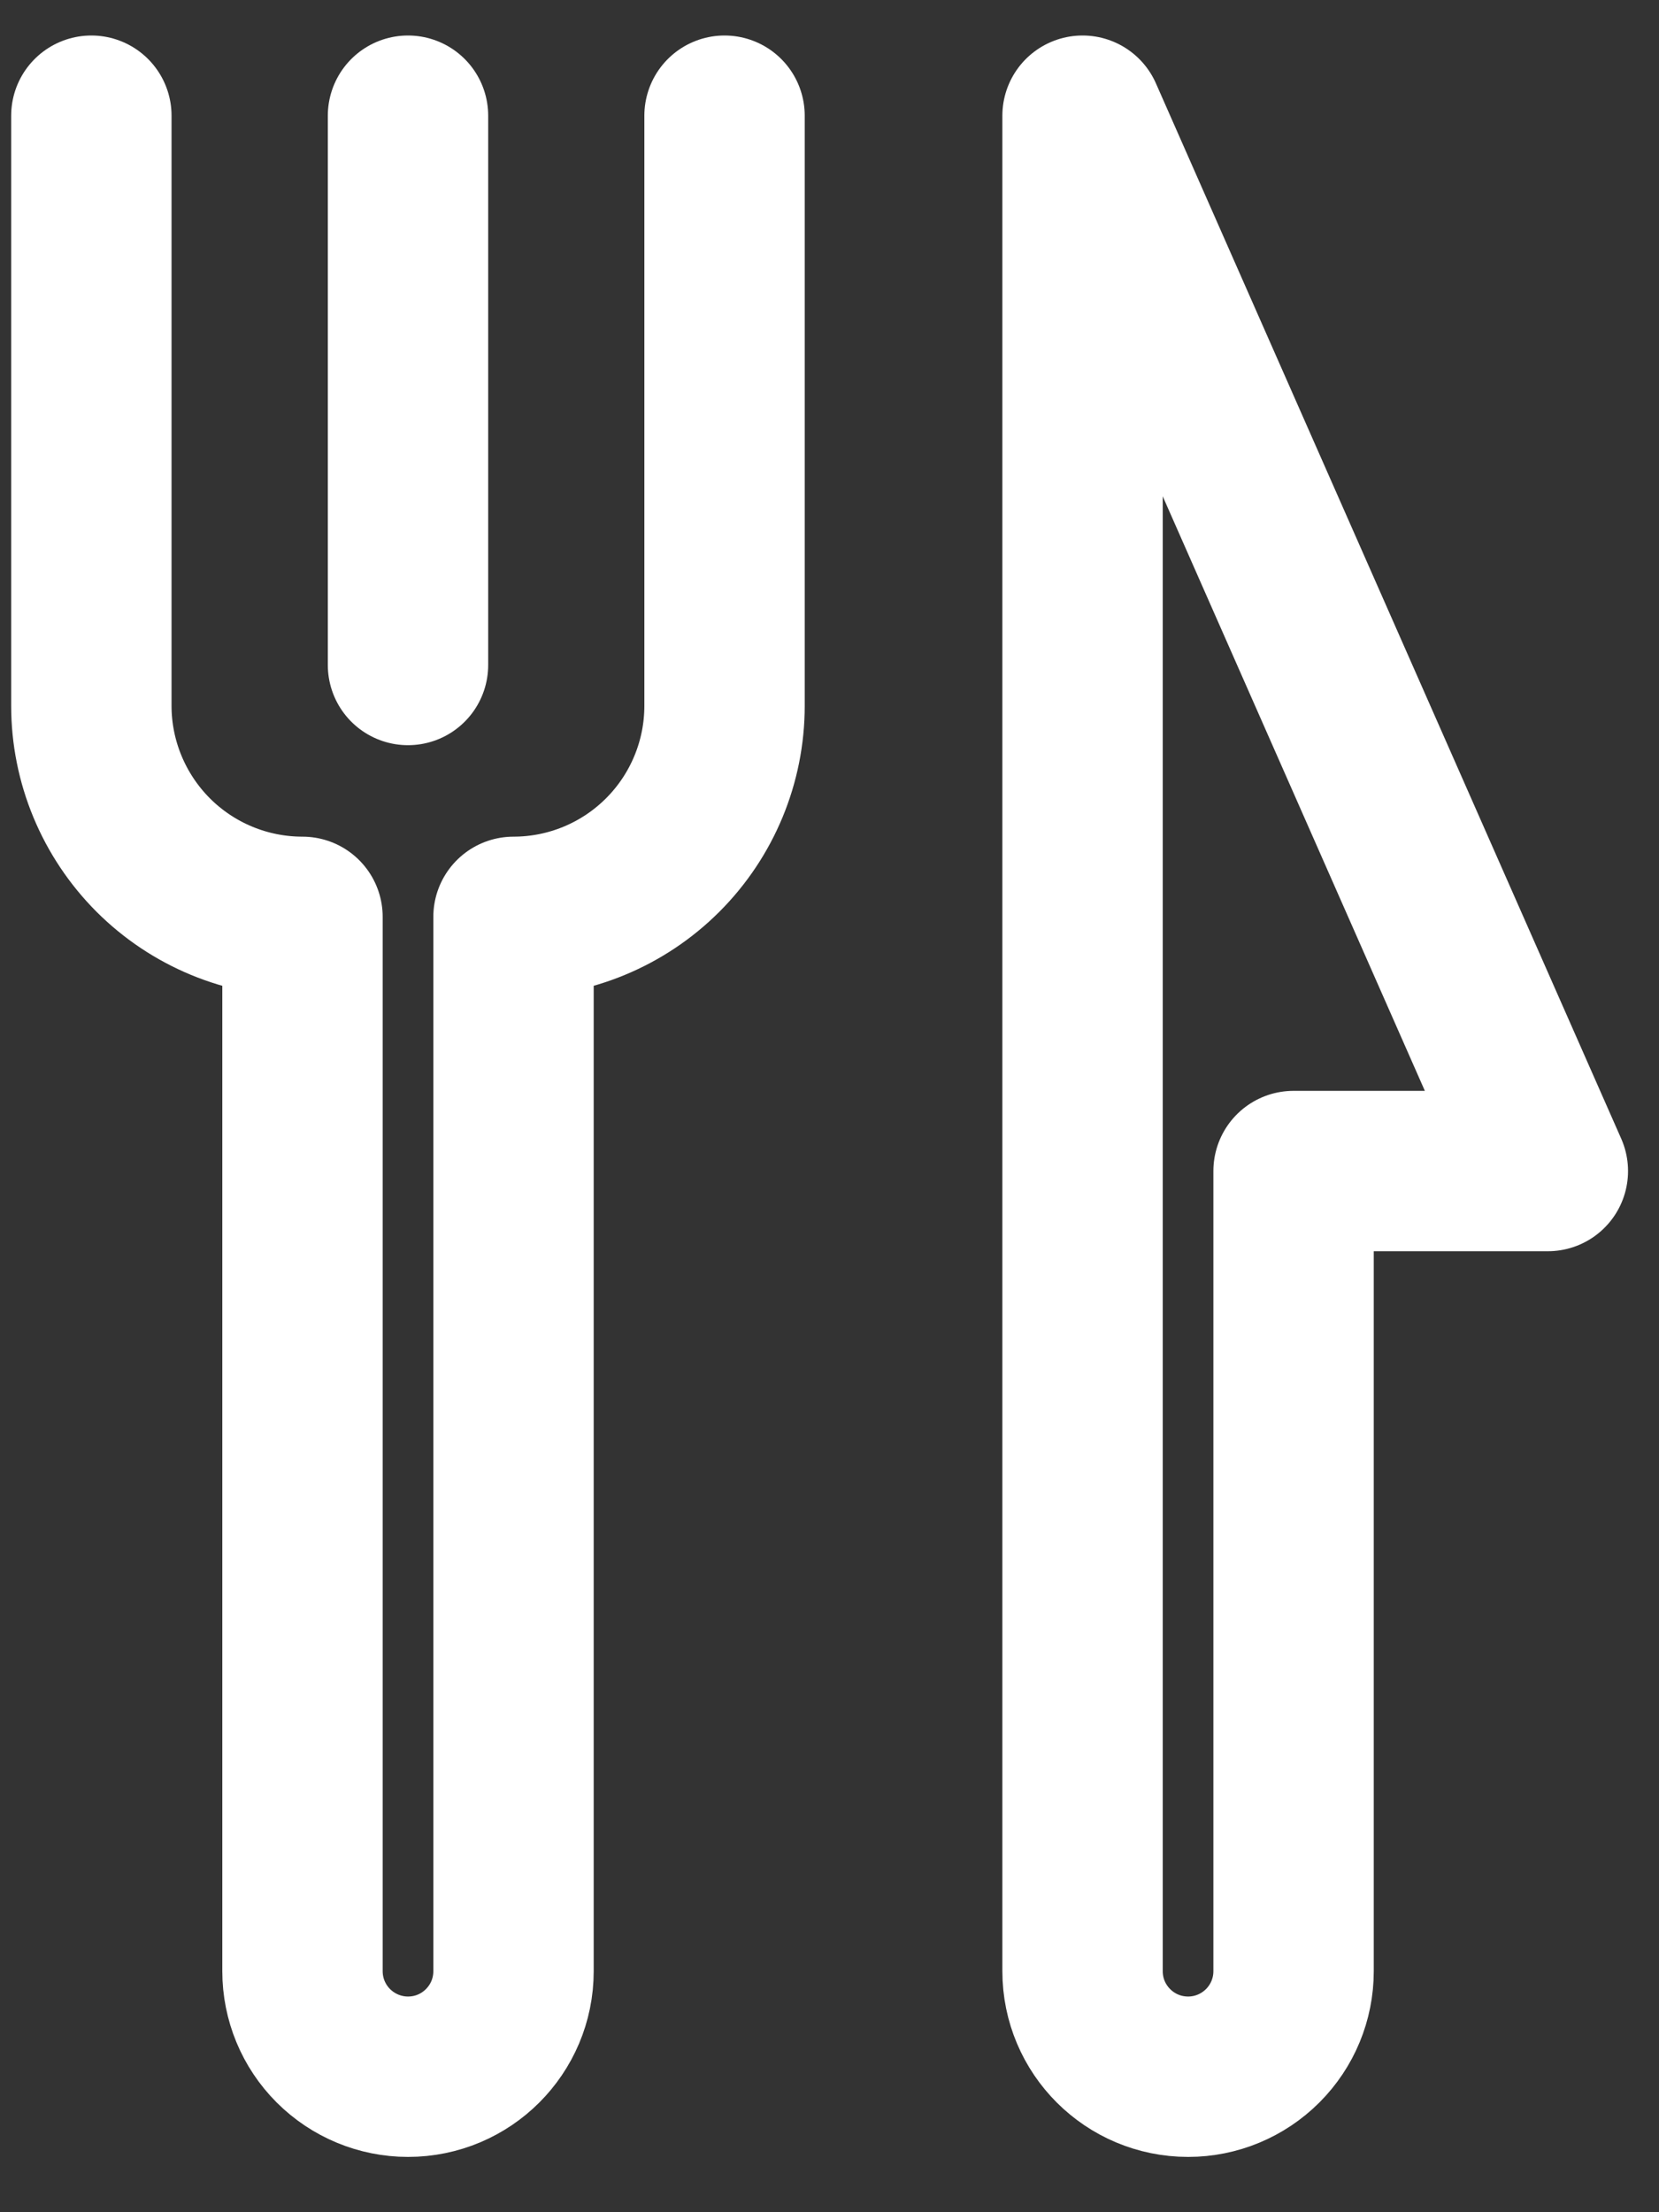 <svg width="15" height="20" viewBox="0 0 15 20" fill="none" xmlns="http://www.w3.org/2000/svg">
<rect x="0" y="0" width="15" height="20" fill="#333333" stroke="none"/>
<path d="M3.689 1.046V6.012M6.551 1.046V6.381C6.551 6.887 6.35 7.372 5.992 7.73C5.634 8.088 5.149 8.289 4.643 8.289V17.821C4.643 18.348 4.216 18.775 3.689 18.775C3.436 18.775 3.193 18.674 3.014 18.495C2.835 18.316 2.735 18.074 2.735 17.821V8.289C2.228 8.289 1.743 8.088 1.385 7.73C1.028 7.372 0.826 6.887 0.826 6.381V1.046M9.788 1.046V17.821C9.788 18.348 10.215 18.775 10.743 18.775C10.996 18.775 11.238 18.674 11.417 18.495C11.596 18.316 11.696 18.074 11.696 17.821V10.587H13.995L9.788 1.046Z" stroke="white" stroke-width="1.45" stroke-linecap="round" stroke-linejoin="round"/>
</svg>
